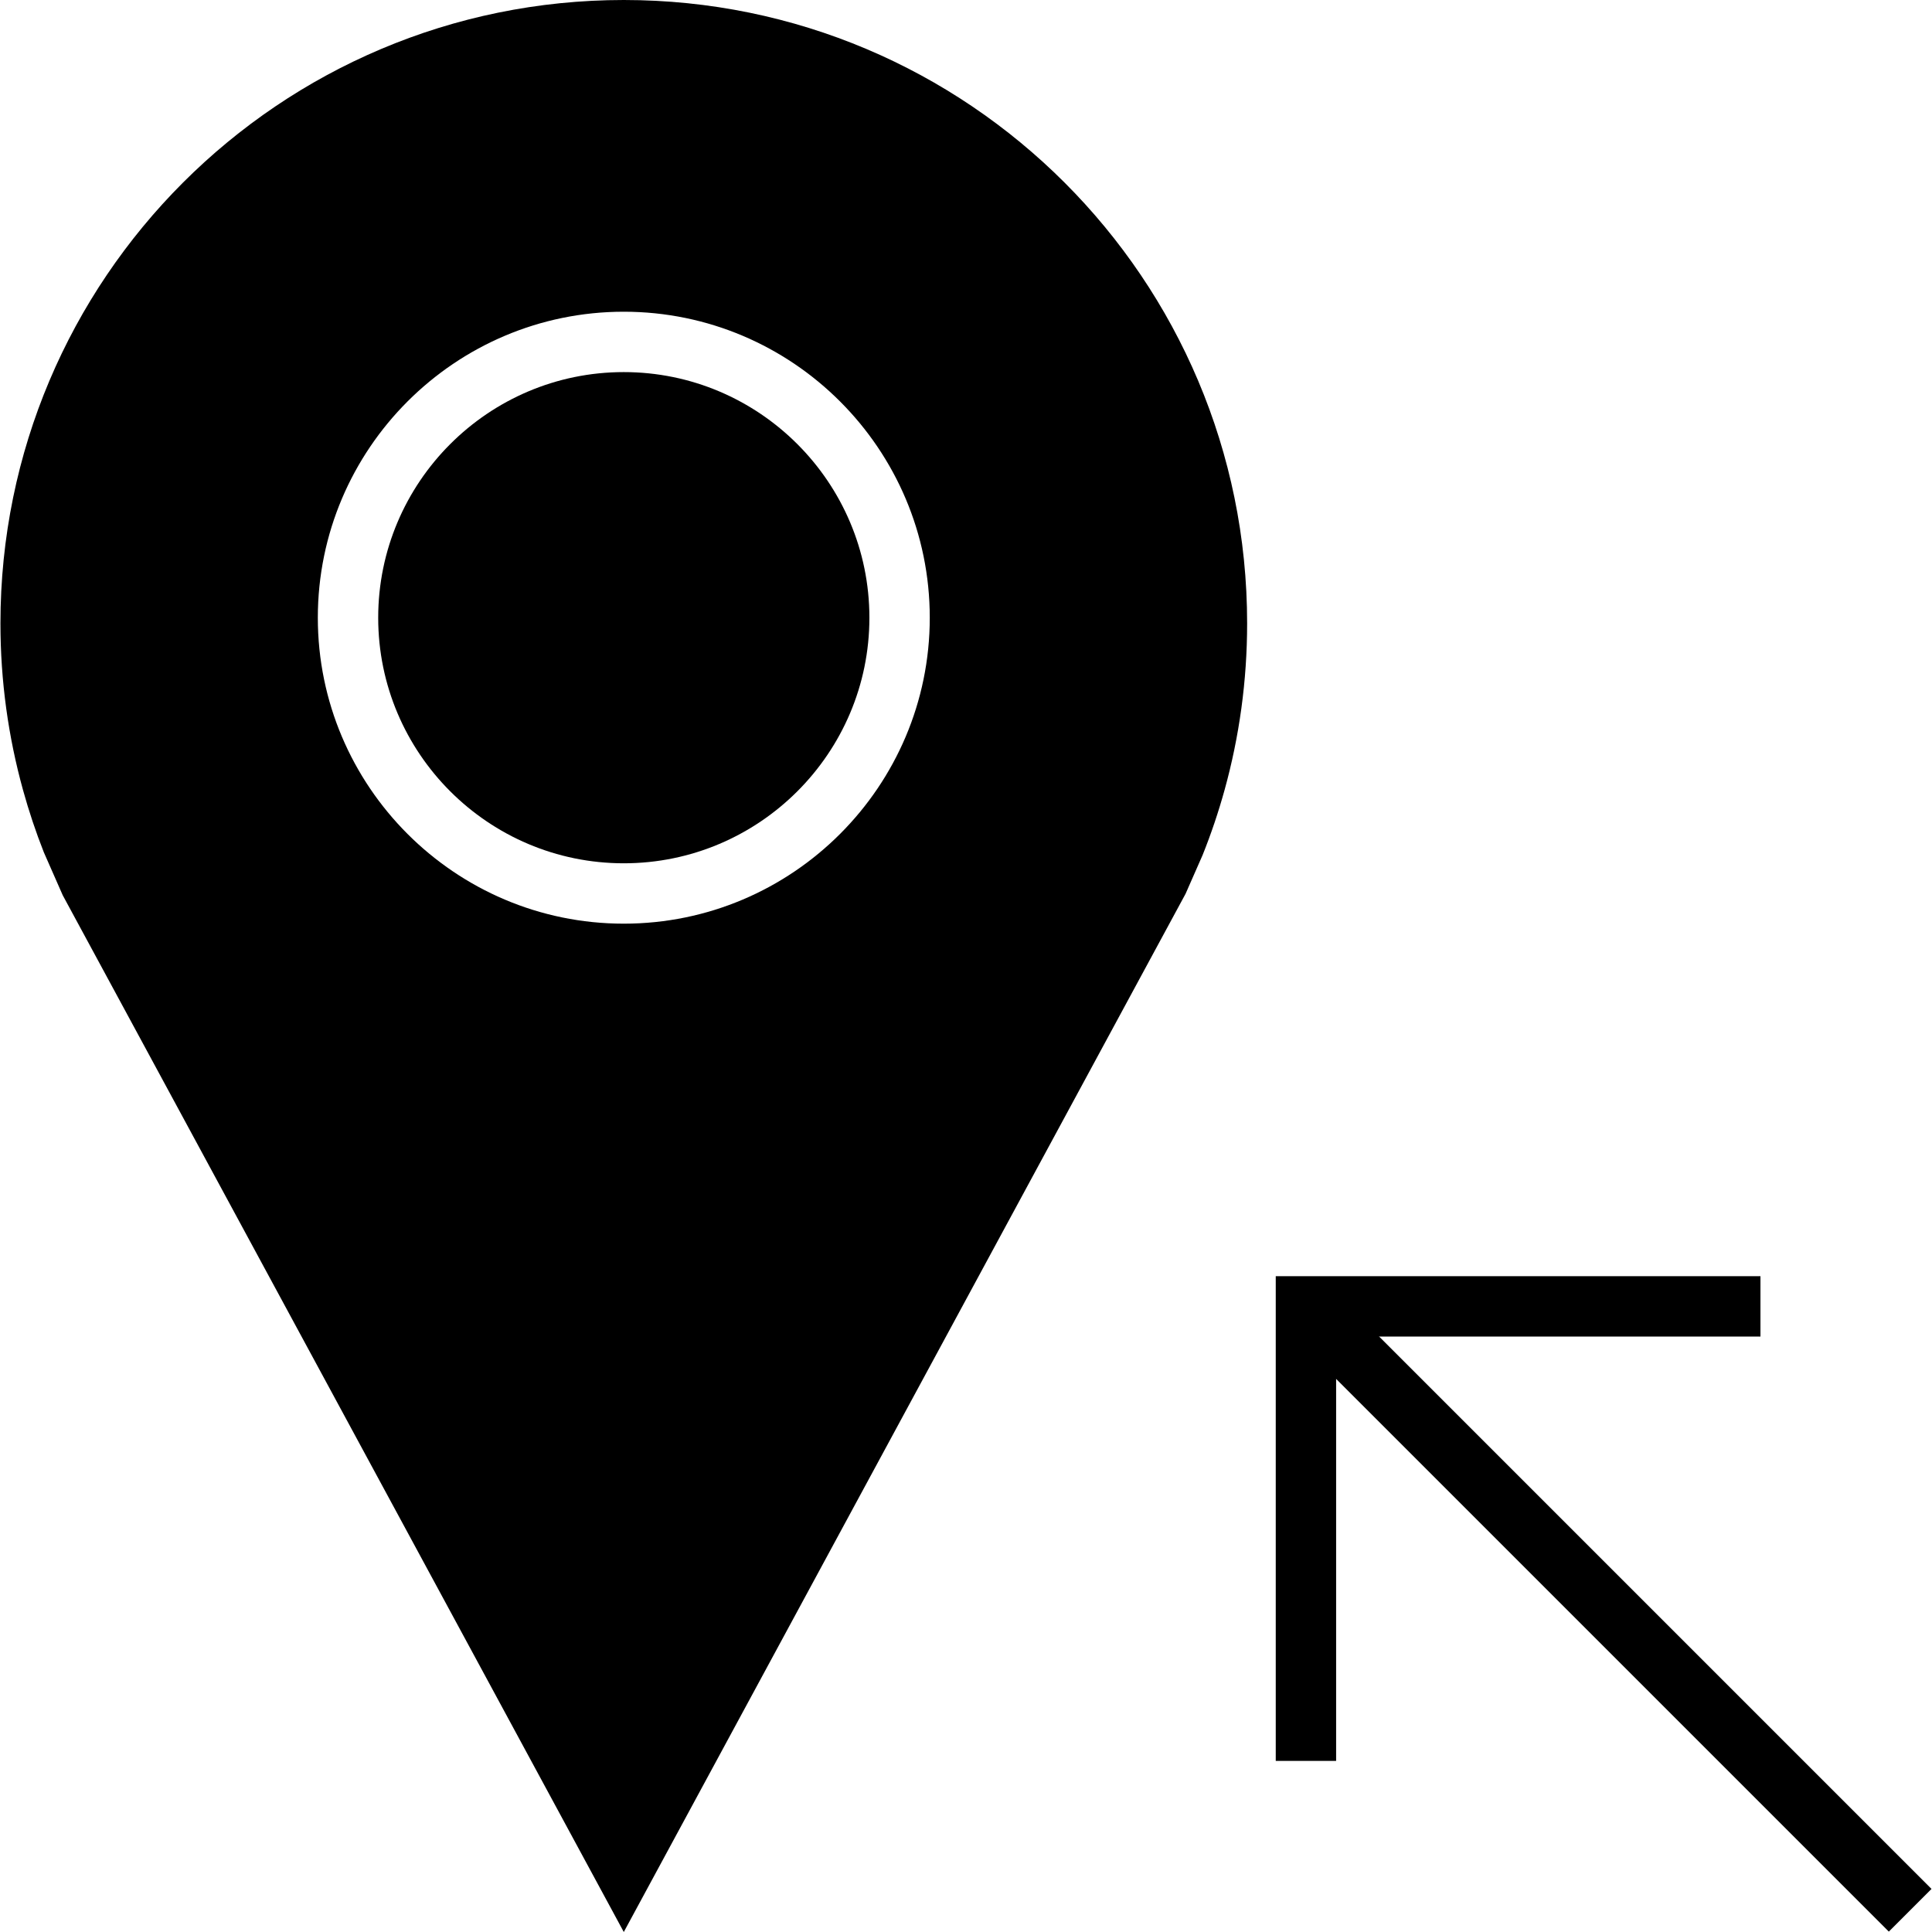 <?xml version="1.0" encoding="iso-8859-1"?>
<!-- Uploaded to: SVG Repo, www.svgrepo.com, Generator: SVG Repo Mixer Tools -->
<svg fill="#000000" version="1.1" id="Capa_1" xmlns="http://www.w3.org/2000/svg" xmlns:xlink="http://www.w3.org/1999/xlink" 
	 viewBox="0 0 490 490" xml:space="preserve">
<g>
	<path d="M158.207,0C70.894,0,0.112,70.781,0.112,158.094c0,14.641,1.999,28.812,5.722,42.266
		c1.492,5.388,3.253,10.663,5.284,15.803l4.793,10.894L158.207,490l142.481-263.316l4.32-9.818
		c2.15-5.363,4.011-10.871,5.571-16.505c3.724-13.455,5.723-27.626,5.723-42.266C316.302,70.781,245.521,0,158.207,0z
		 M158.202,234.263c-42.782,0-77.594-34.812-77.594-77.594c0-42.797,34.812-77.609,77.594-77.609
		c42.797,0,77.609,34.812,77.609,77.609C235.811,199.451,200.999,234.263,158.202,234.263z"/>
	<path d="M158.202,94.372c-34.348,0-62.282,27.948-62.282,62.297c0,34.348,27.933,62.282,62.282,62.282
		c34.348,0,62.297-27.933,62.297-62.282C220.499,122.321,192.55,94.372,158.202,94.372z"/>
	<polygon points="338.871,446.605 323.559,446.605 323.559,323.671 446.492,323.671 446.492,338.983 338.871,338.983 	"/>
	
		<rect x="299.474" y="400.302" transform="matrix(0.707 0.707 -0.707 0.707 407.924 -168.902)" width="216.742" height="15.311"/>
</g>
</svg>